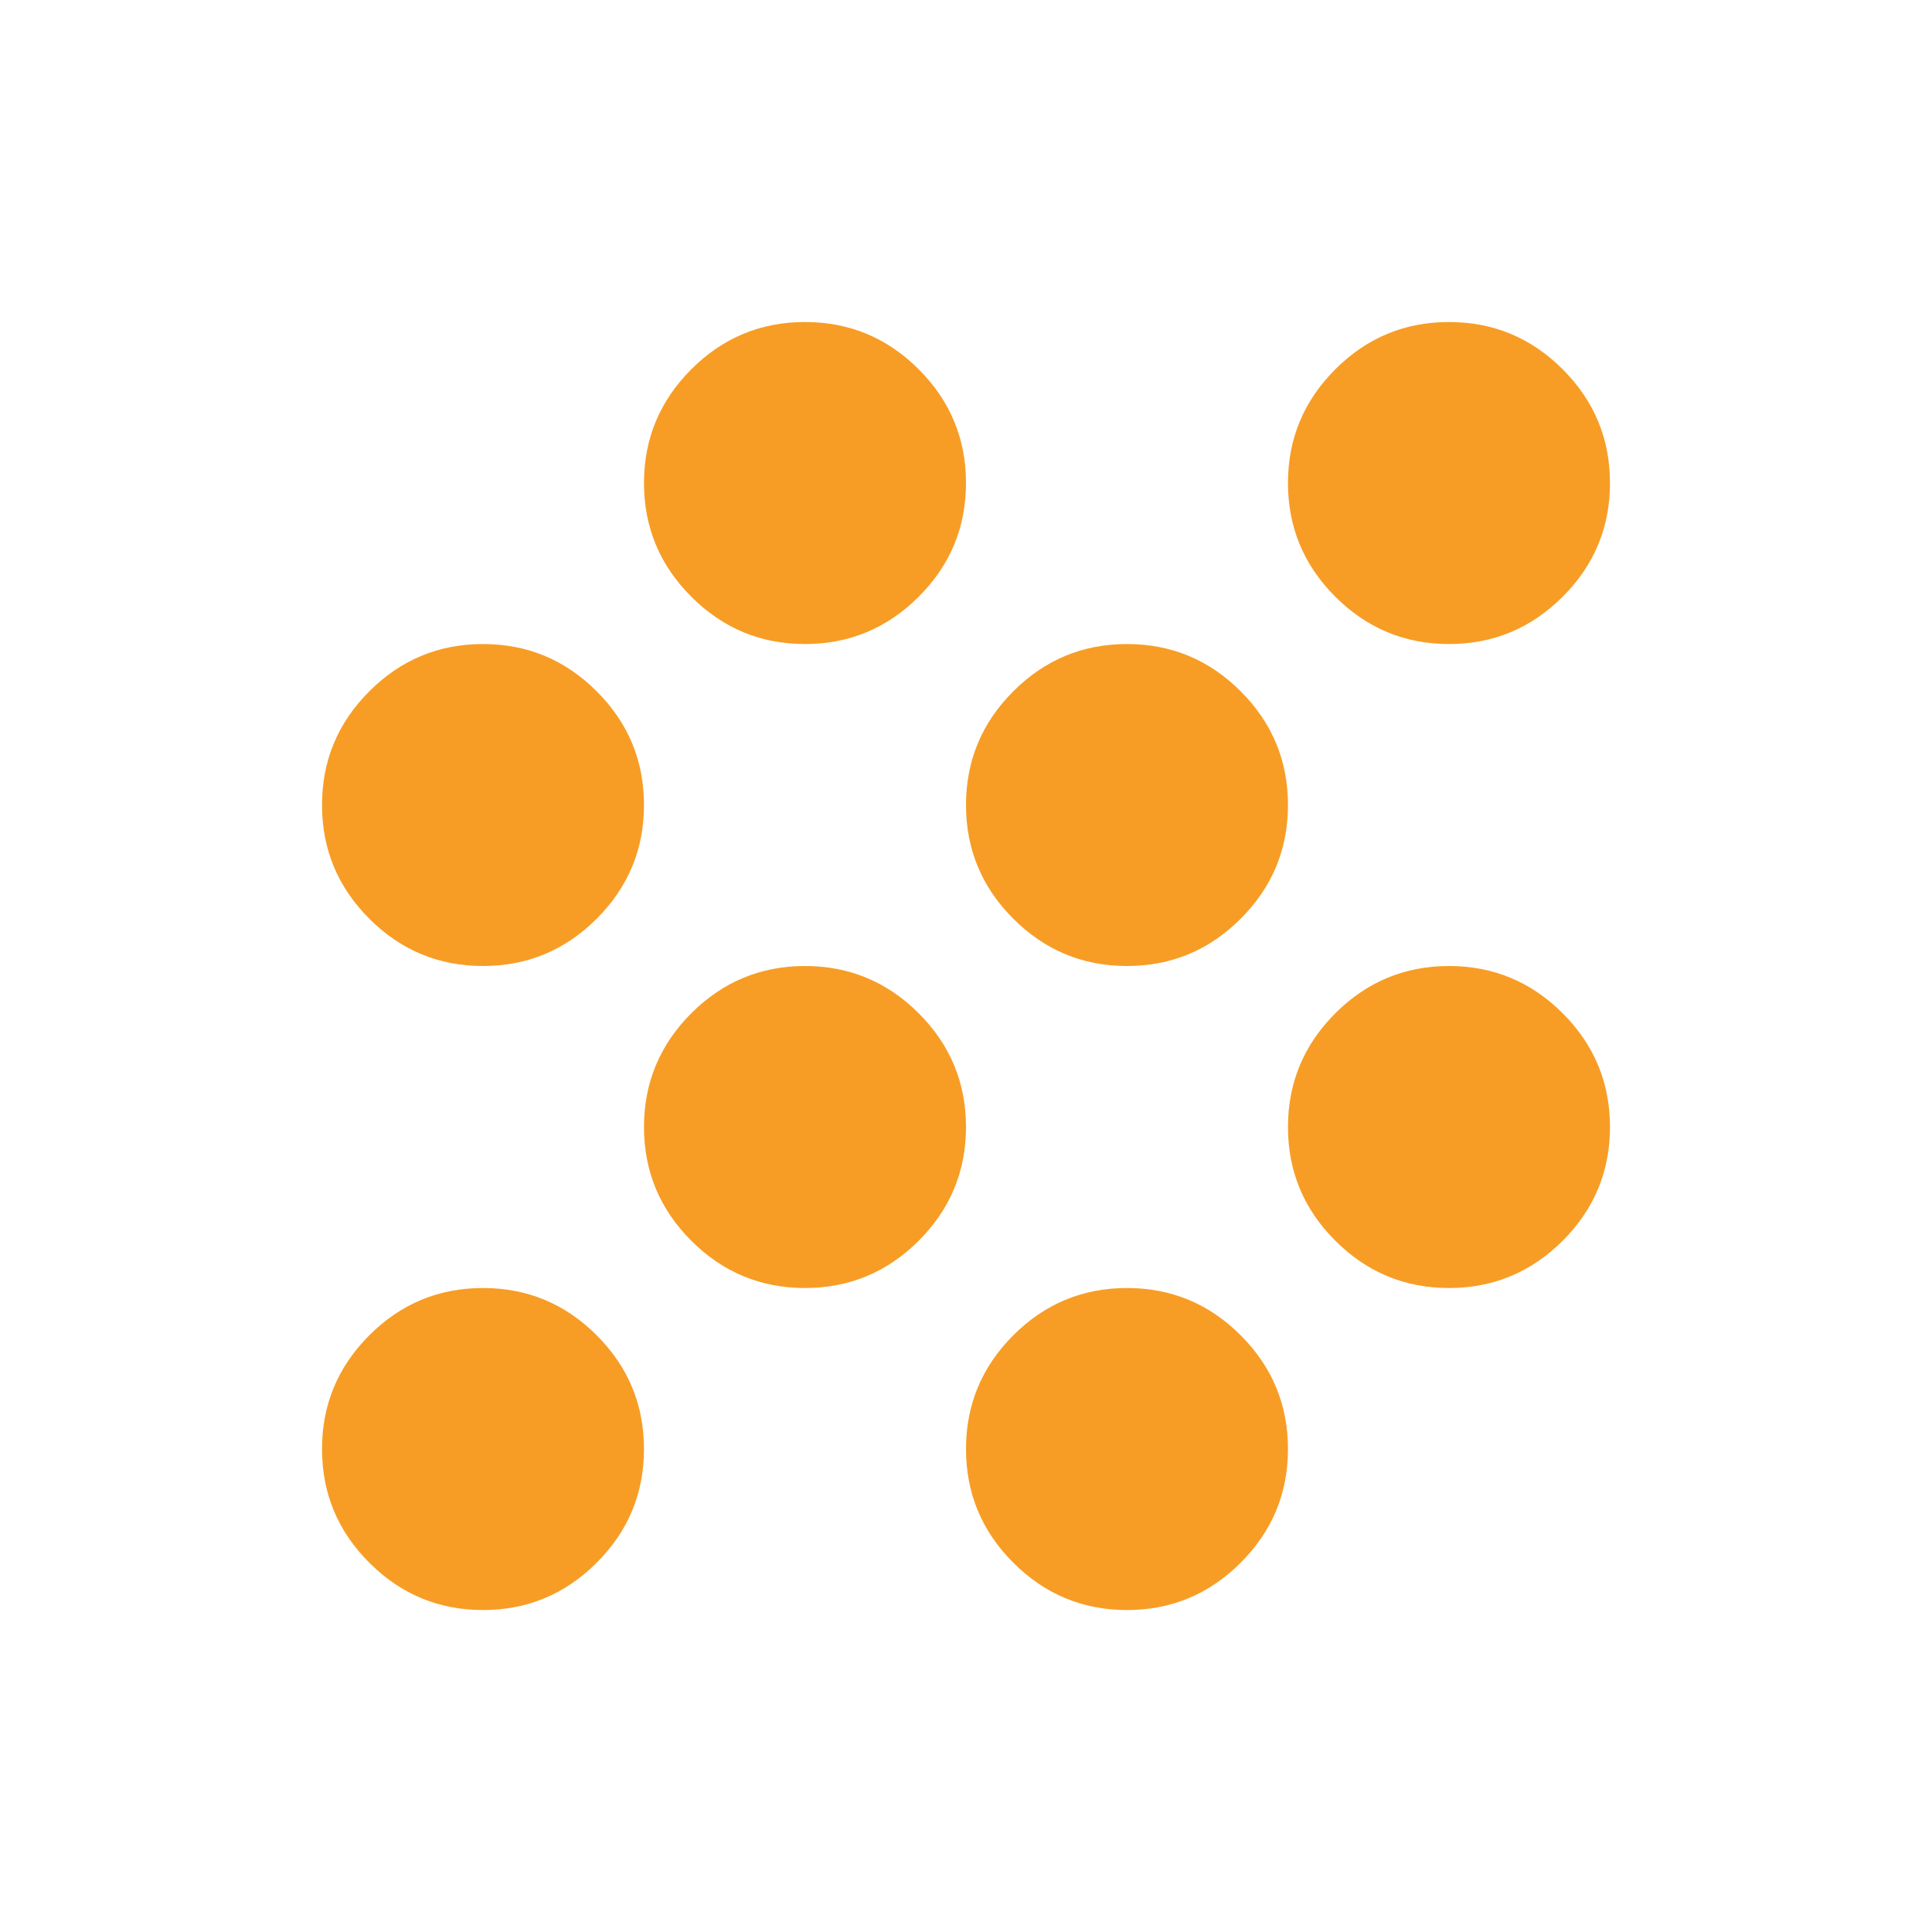 <svg width="40" height="40" viewBox="0 0 40 40" fill="none" xmlns="http://www.w3.org/2000/svg">
<mask id="mask0_9078_57173" style="mask-type:alpha" maskUnits="userSpaceOnUse" x="0" y="0" width="40" height="40">
<rect width="40" height="40" fill="#D9D9D9"/>
</mask>
<g mask="url(#mask0_9078_57173)">
<path d="M10 33.334C9.083 33.334 8.298 33.007 7.646 32.354C6.993 31.702 6.667 30.917 6.667 30C6.667 29.084 6.993 28.299 7.646 27.646C8.298 26.993 9.083 26.667 10 26.667C10.916 26.667 11.701 26.993 12.354 27.646C13.007 28.299 13.333 29.084 13.333 30C13.333 30.917 13.007 31.702 12.354 32.354C11.701 33.007 10.916 33.334 10 33.334ZM23.333 33.334C22.416 33.334 21.632 33.007 20.979 32.354C20.326 31.702 20 30.917 20 30C20 29.084 20.326 28.299 20.979 27.646C21.632 26.993 22.416 26.667 23.333 26.667C24.25 26.667 25.035 26.993 25.687 27.646C26.34 28.299 26.666 29.084 26.666 30C26.666 30.917 26.34 31.702 25.687 32.354C25.035 33.007 24.25 33.334 23.333 33.334ZM16.666 26.667C15.75 26.667 14.965 26.34 14.312 25.688C13.66 25.035 13.333 24.25 13.333 23.334C13.333 22.417 13.66 21.632 14.312 20.979C14.965 20.327 15.75 20 16.666 20C17.583 20 18.368 20.327 19.021 20.979C19.674 21.632 20 22.417 20 23.334C20 24.25 19.674 25.035 19.021 25.688C18.368 26.34 17.583 26.667 16.666 26.667ZM30 26.667C29.083 26.667 28.299 26.34 27.646 25.688C26.993 25.035 26.666 24.25 26.666 23.334C26.666 22.417 26.993 21.632 27.646 20.979C28.299 20.327 29.083 20 30 20C30.916 20 31.701 20.327 32.354 20.979C33.007 21.632 33.333 22.417 33.333 23.334C33.333 24.25 33.007 25.035 32.354 25.688C31.701 26.34 30.916 26.667 30 26.667ZM10 20C9.083 20 8.298 19.674 7.646 19.021C6.993 18.368 6.667 17.584 6.667 16.667C6.667 15.75 6.993 14.966 7.646 14.313C8.298 13.66 9.083 13.334 10 13.334C10.916 13.334 11.701 13.66 12.354 14.313C13.007 14.966 13.333 15.75 13.333 16.667C13.333 17.584 13.007 18.368 12.354 19.021C11.701 19.674 10.916 20 10 20ZM23.333 20C22.416 20 21.632 19.674 20.979 19.021C20.326 18.368 20 17.584 20 16.667C20 15.75 20.326 14.966 20.979 14.313C21.632 13.66 22.416 13.334 23.333 13.334C24.25 13.334 25.035 13.66 25.687 14.313C26.34 14.966 26.666 15.75 26.666 16.667C26.666 17.584 26.34 18.368 25.687 19.021C25.035 19.674 24.25 20 23.333 20ZM16.666 13.334C15.75 13.334 14.965 13.007 14.312 12.354C13.66 11.702 13.333 10.917 13.333 10C13.333 9.084 13.66 8.299 14.312 7.646C14.965 6.993 15.75 6.667 16.666 6.667C17.583 6.667 18.368 6.993 19.021 7.646C19.674 8.299 20 9.084 20 10C20 10.917 19.674 11.702 19.021 12.354C18.368 13.007 17.583 13.334 16.666 13.334ZM30 13.334C29.083 13.334 28.299 13.007 27.646 12.354C26.993 11.702 26.666 10.917 26.666 10C26.666 9.084 26.993 8.299 27.646 7.646C28.299 6.993 29.083 6.667 30 6.667C30.916 6.667 31.701 6.993 32.354 7.646C33.007 8.299 33.333 9.084 33.333 10C33.333 10.917 33.007 11.702 32.354 12.354C31.701 13.007 30.916 13.334 30 13.334Z" fill="#F79D25"/>
</g>
</svg>
